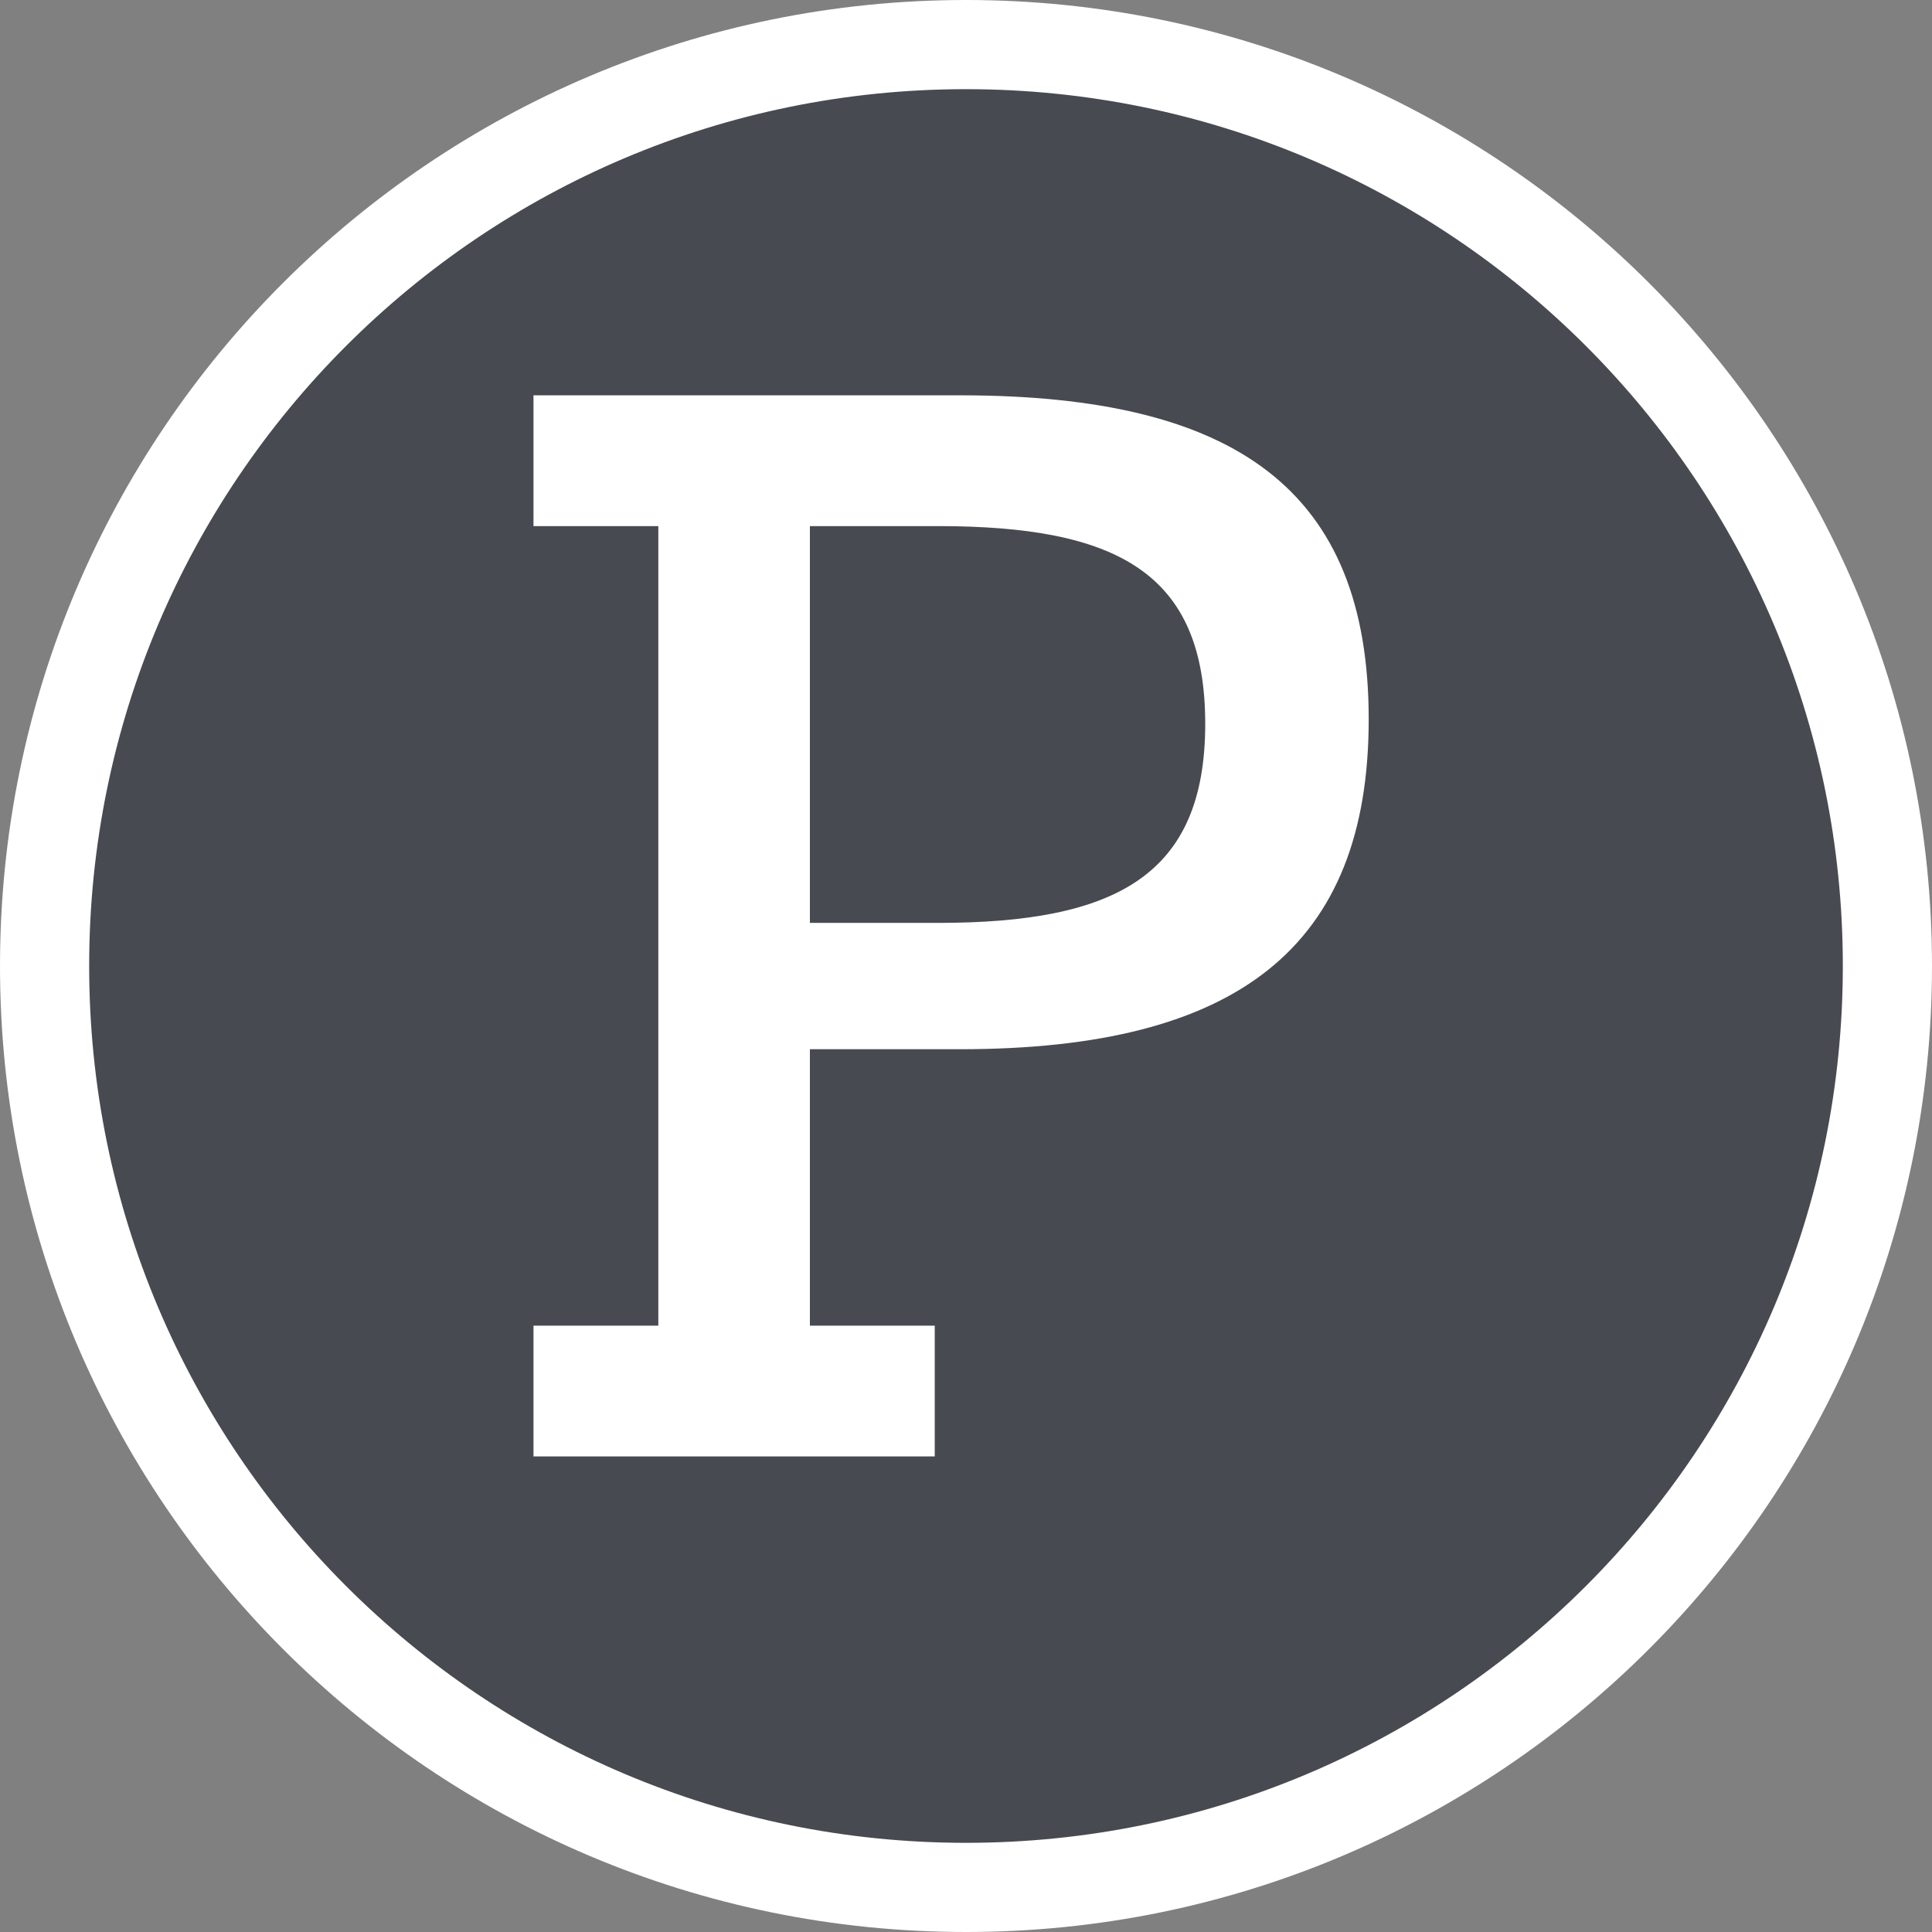 <svg width="130" height="130" viewBox="0 0 130 130" fill="none" xmlns="http://www.w3.org/2000/svg">
<rect x="0" y="0" width="130" height="130" fill="#808080" stroke="none"/>
<path d="M65 3C99.237 3 127 30.763 127 65C127 99.237 99.237 127 65 127C30.763 127 3 99.237 3 65C3 30.763 30.763 3 65 3Z" fill="#474A50" stroke="white" stroke-width="6" stroke-miterlimit="22.93"/>
<path d="M54.496 70.6H64.597C83.296 70.6 92.097 63.7 92.097 48.4C92.097 33 83.197 26.6 64.597 26.6H35.897V35.4H44.297V89.2H35.897V98H62.897V89.2H54.496V70.6ZM54.496 35.4H63.096C75.097 35.4 81.097 38.5 81.097 48.7C81.097 58.9 75.097 62.1 63.096 62.1H54.496V35.4Z" fill="white"/>
</svg>
